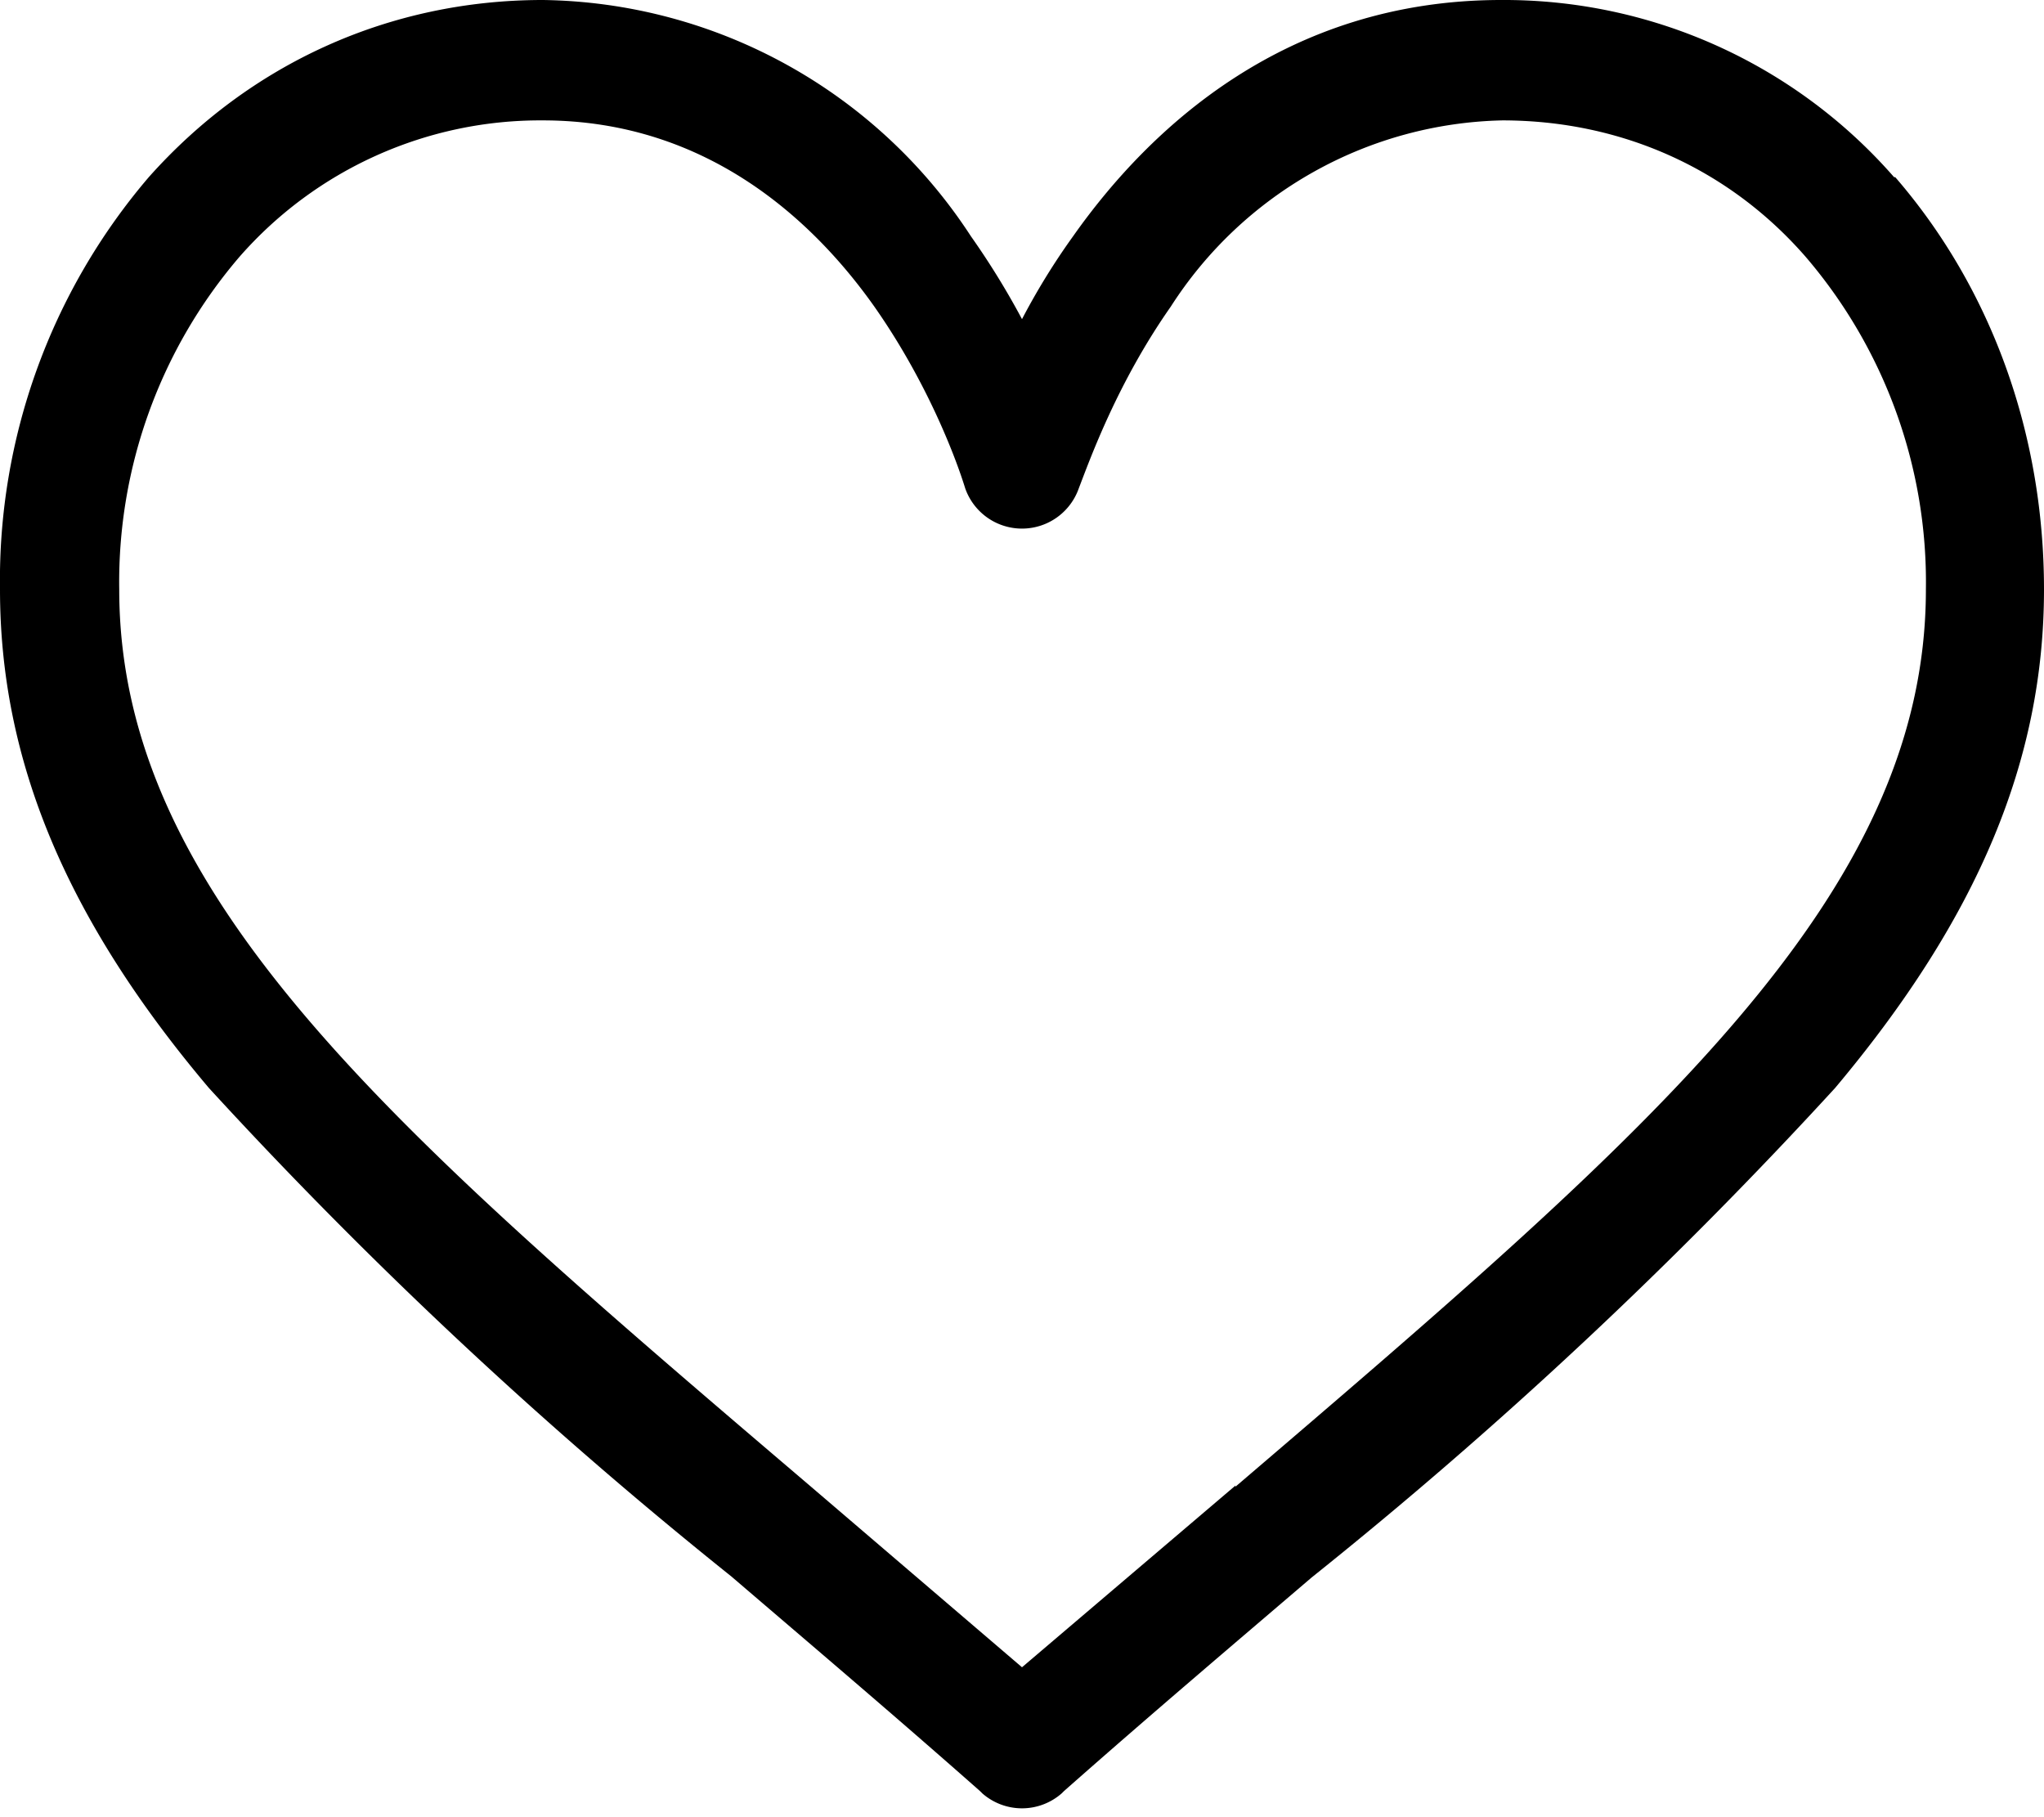 <svg xmlns="http://www.w3.org/2000/svg" xmlns:xlink="http://www.w3.org/1999/xlink" width="18" height="16" viewBox="0 0 18 16"><defs><path id="lf0ha" d="M1292.88 47.08l-1.88 1.6-1.87-1.6c-3.66-3.12-6.08-5.18-6.08-7.89a4.4 4.4 0 0 1 1.06-2.93 3.52 3.52 0 0 1 2.67-1.2c1.45 0 2.39.89 2.92 1.64.47.67.72 1.34.8 1.6a.53.53 0 0 0 1 0c.1-.26.34-.93.81-1.6a3.56 3.56 0 0 1 2.92-1.64c1.04 0 1.99.42 2.67 1.2a4.4 4.4 0 0 1 1.06 2.93c0 2.71-2.42 4.77-6.08 7.9zm5.8-11.52a4.56 4.56 0 0 0-3.46-1.56c-1.9 0-3.1 1.13-3.77 2.08-.18.25-.33.5-.45.73a6.9 6.9 0 0 0-.45-.73 4.57 4.57 0 0 0-3.77-2.08c-1.35 0-2.58.56-3.47 1.56a5.46 5.46 0 0 0-1.31 3.63c0 1.5.58 2.9 1.84 4.39a40.98 40.98 0 0 0 4.6 4.3c.7.6 1.42 1.21 2.19 1.89l.02.02a.53.53 0 0 0 .7 0l.02-.02c.77-.68 1.49-1.29 2.18-1.88a40.98 40.98 0 0 0 4.61-4.31c1.26-1.5 1.84-2.89 1.84-4.39 0-1.38-.47-2.66-1.31-3.63z"/></defs><g><g transform="translate(-1282 -34)"><g><use xlink:href="#lf0ha"/></g></g></g></svg> 